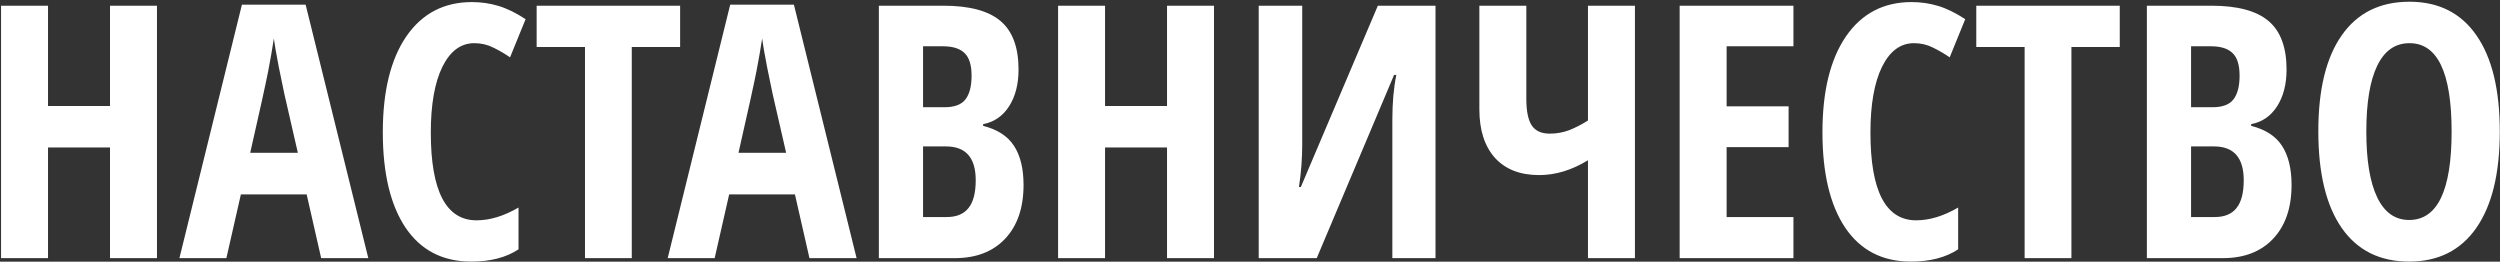 <?xml version="1.0" encoding="UTF-8"?> <svg xmlns="http://www.w3.org/2000/svg" width="707" height="74" viewBox="0 0 707 74" fill="none"><rect x="0" y="0" width="707" height="74" fill="#333333" stroke="none"/> <path d="M44.391 73H31.109V41.701H13.58V73H0.299V1.613H13.58V29.982H31.109V1.613H44.391V73ZM90.826 73L86.725 54.982H68.121L64.019 73H50.738L68.414 1.32H86.432L104.156 73H90.826ZM84.234 43.215L80.426 26.613C80.198 25.604 79.677 23.081 78.863 19.045C78.082 14.976 77.61 12.258 77.447 10.891C77.024 13.69 76.487 16.783 75.836 20.168C75.185 23.521 73.492 31.203 70.758 43.215H84.234ZM134.137 12.209C130.328 12.209 127.317 14.439 125.104 18.898C122.923 23.358 121.832 29.559 121.832 37.502C121.832 54.038 126.145 62.307 134.771 62.307C138.548 62.307 142.503 61.102 146.637 58.693V70.51C143.154 72.821 138.694 73.977 133.258 73.977C125.217 73.977 119.033 70.787 114.703 64.406C110.406 57.993 108.258 48.993 108.258 37.404C108.258 25.816 110.471 16.783 114.898 10.305C119.358 3.827 125.543 0.588 133.453 0.588C136.057 0.588 138.548 0.946 140.924 1.662C143.333 2.378 145.904 3.632 148.639 5.422L144.244 16.213C142.779 15.204 141.217 14.292 139.557 13.479C137.896 12.632 136.09 12.209 134.137 12.209ZM178.668 73H165.436V13.283H151.764V1.613H192.34V13.283H178.668V73ZM228.912 73L224.811 54.982H206.207L202.105 73H188.824L206.5 1.32H224.518L242.242 73H228.912ZM222.32 43.215L218.512 26.613C218.284 25.604 217.763 23.081 216.949 19.045C216.168 14.976 215.696 12.258 215.533 10.891C215.11 13.69 214.573 16.783 213.922 20.168C213.271 23.521 211.578 31.203 208.844 43.215H222.32ZM248.541 1.613H266.754C274.176 1.613 279.579 3.062 282.965 5.959C286.35 8.824 288.043 13.397 288.043 19.68C288.043 23.814 287.148 27.281 285.357 30.08C283.567 32.847 281.126 34.523 278.033 35.109V35.598C282.07 36.607 284.983 38.495 286.773 41.262C288.564 44.029 289.459 47.707 289.459 52.297C289.459 58.775 287.717 63.853 284.234 67.531C280.784 71.177 276.048 73 270.025 73H248.541V1.613ZM261.041 30.324H267.145C269.944 30.324 271.913 29.576 273.053 28.078C274.192 26.581 274.762 24.351 274.762 21.389C274.762 18.426 274.111 16.311 272.809 15.041C271.507 13.739 269.456 13.088 266.656 13.088H261.041V30.324ZM261.041 41.408V61.379H267.73C270.497 61.379 272.548 60.533 273.883 58.84C275.25 57.147 275.934 54.527 275.934 50.978C275.934 44.598 273.134 41.408 267.535 41.408H261.041ZM343.316 73H330.035V41.701H312.506V73H299.225V1.613H312.506V29.982H330.035V1.613H343.316V73ZM355.963 1.613H368.268V40.822C368.268 44.891 367.958 48.911 367.34 52.883H367.877L389.654 1.613H405.963V73H393.756V33.889C393.756 29.071 394.13 24.839 394.879 21.193H394.244L372.369 73H355.963V1.613ZM462.359 73H449.078V45.315C444.521 48.114 439.915 49.514 435.26 49.514C429.889 49.514 425.722 47.886 422.76 44.631C419.83 41.343 418.365 36.77 418.365 30.91V1.613H431.646V27.98C431.646 31.398 432.151 33.889 433.16 35.451C434.202 37.014 435.895 37.795 438.238 37.795C440.191 37.795 442.031 37.469 443.756 36.818C445.481 36.135 447.255 35.223 449.078 34.084V1.613H462.359V73ZM507.184 73H475.006V1.613H507.184V13.088H488.287V30.08H505.816V41.603H488.287V61.379H507.184V73ZM541.266 12.209C537.457 12.209 534.446 14.439 532.232 18.898C530.051 23.358 528.961 29.559 528.961 37.502C528.961 54.038 533.274 62.307 541.9 62.307C545.676 62.307 549.632 61.102 553.766 58.693V70.51C550.283 72.821 545.823 73.977 540.387 73.977C532.346 73.977 526.161 70.787 521.832 64.406C517.535 57.993 515.387 48.993 515.387 37.404C515.387 25.816 517.6 16.783 522.027 10.305C526.487 3.827 532.672 0.588 540.582 0.588C543.186 0.588 545.676 0.946 548.053 1.662C550.462 2.378 553.033 3.632 555.768 5.422L551.373 16.213C549.908 15.204 548.346 14.292 546.686 13.479C545.025 12.632 543.219 12.209 541.266 12.209ZM585.797 73H572.564V13.283H558.893V1.613H599.469V13.283H585.797V73ZM607.135 1.613H625.348C632.77 1.613 638.173 3.062 641.559 5.959C644.944 8.824 646.637 13.397 646.637 19.68C646.637 23.814 645.742 27.281 643.951 30.08C642.161 32.847 639.719 34.523 636.627 35.109V35.598C640.663 36.607 643.577 38.495 645.367 41.262C647.158 44.029 648.053 47.707 648.053 52.297C648.053 58.775 646.311 63.853 642.828 67.531C639.378 71.177 634.641 73 628.619 73H607.135V1.613ZM619.635 30.324H625.738C628.538 30.324 630.507 29.576 631.646 28.078C632.786 26.581 633.355 24.351 633.355 21.389C633.355 18.426 632.704 16.311 631.402 15.041C630.1 13.739 628.049 13.088 625.25 13.088H619.635V30.324ZM619.635 41.408V61.379H626.324C629.091 61.379 631.142 60.533 632.477 58.84C633.844 57.147 634.527 54.527 634.527 50.978C634.527 44.598 631.728 41.408 626.129 41.408H619.635ZM706.939 37.209C706.939 49.025 704.726 58.107 700.299 64.455C695.872 70.803 689.54 73.977 681.305 73.977C673.036 73.977 666.689 70.819 662.262 64.504C657.835 58.156 655.621 49.025 655.621 37.111C655.621 25.295 657.835 16.245 662.262 9.963C666.689 3.648 673.069 0.49 681.402 0.49C689.638 0.49 695.953 3.664 700.348 10.012C704.742 16.327 706.939 25.393 706.939 37.209ZM669.195 37.209C669.195 45.347 670.221 51.548 672.271 55.812C674.322 60.077 677.333 62.209 681.305 62.209C689.312 62.209 693.316 53.876 693.316 37.209C693.316 20.542 689.345 12.209 681.402 12.209C677.366 12.209 674.322 14.341 672.271 18.605C670.221 22.837 669.195 29.038 669.195 37.209Z" fill="white"></path> </svg> 